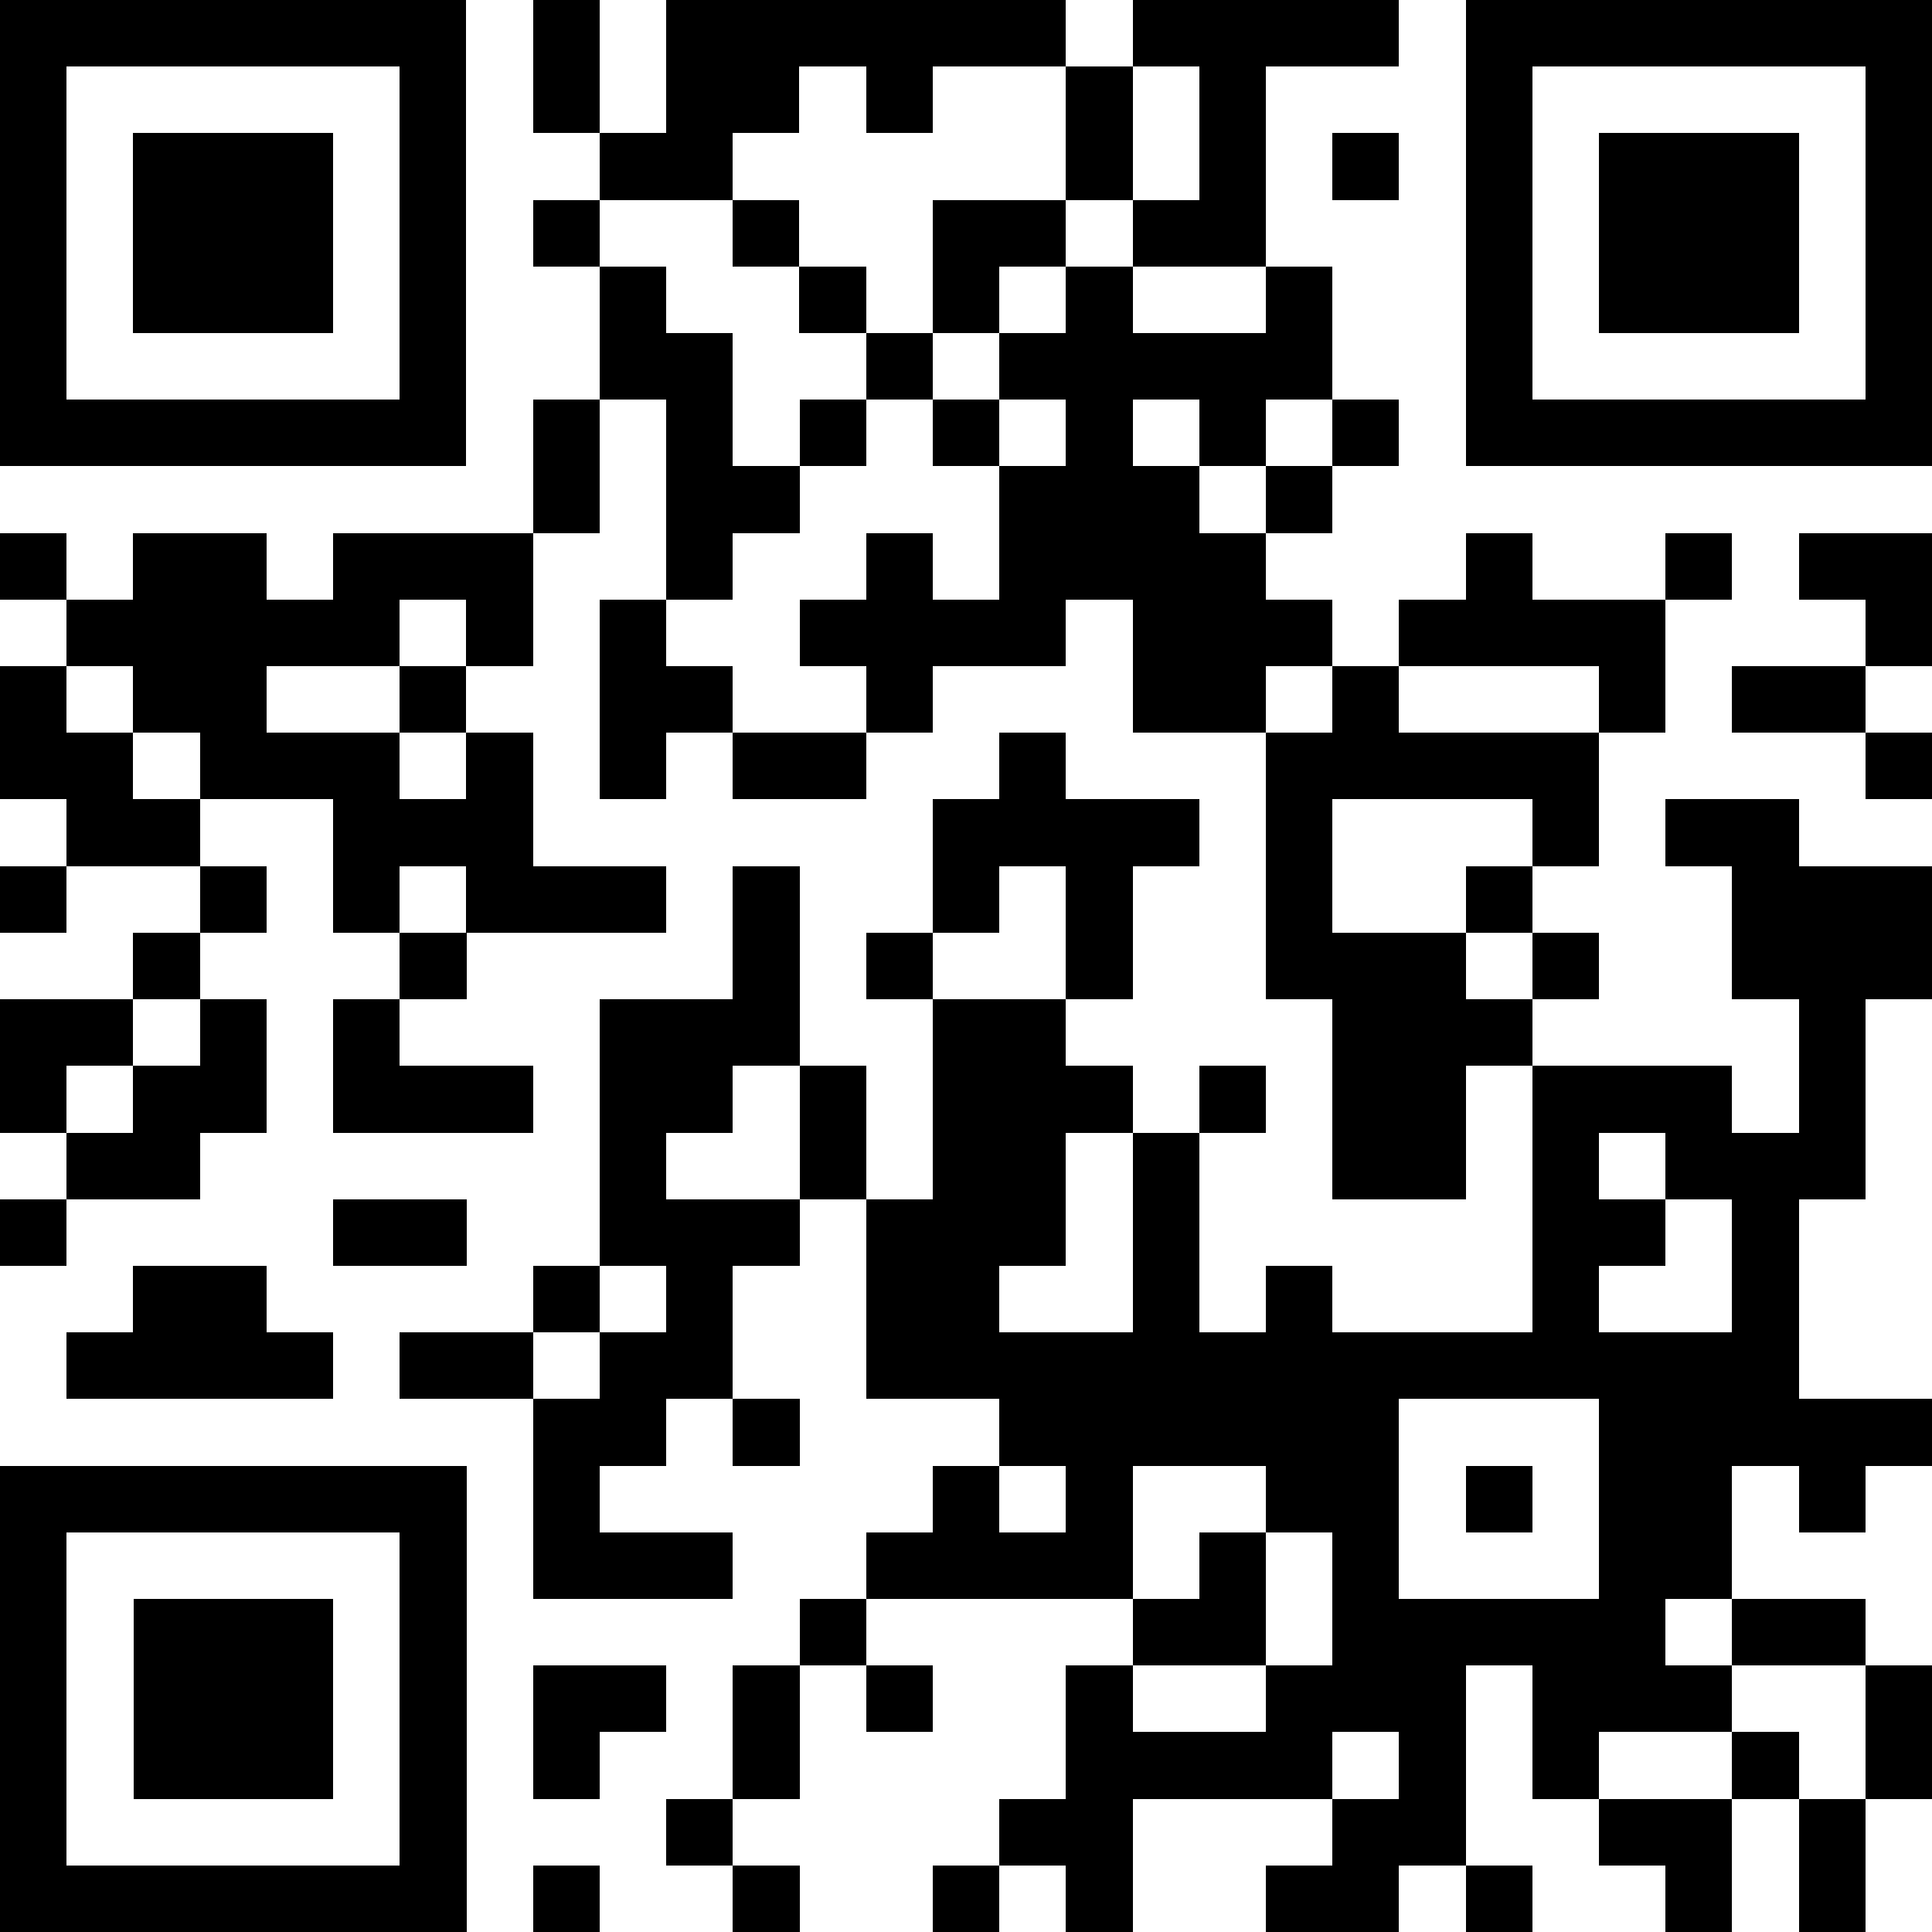 <?xml version="1.0" encoding="UTF-8"?>
<svg xmlns="http://www.w3.org/2000/svg" viewBox="0 0 29 29" shape-rendering="crispEdges">
  <path fill="#fff" d="M0 0h29v29H0z"></path>
  <path stroke="#000" d="M0 .5h7m1 0h1m1 0h6m1 0h4m1 0h7m-29 1h1m5 0h1m1 0h1m1 0h2m1 0h1m2 0h1m1 0h1m3 0h1m5 0h1m-29 1h1m1 0h3m1 0h1m2 0h2m5 0h1m1 0h1m1 0h1m1 0h1m1 0h3m1 0h1m-29 1h1m1 0h3m1 0h1m1 0h1m2 0h1m2 0h2m1 0h2m3 0h1m1 0h3m1 0h1m-29 1h1m1 0h3m1 0h1m2 0h1m2 0h1m1 0h1m1 0h1m2 0h1m2 0h1m1 0h3m1 0h1m-29 1h1m5 0h1m2 0h2m2 0h1m1 0h5m2 0h1m5 0h1m-29 1h7m1 0h1m1 0h1m1 0h1m1 0h1m1 0h1m1 0h1m1 0h1m1 0h7m-21 1h1m1 0h2m3 0h3m1 0h1m-20 1h1m1 0h2m1 0h3m2 0h1m2 0h1m1 0h4m3 0h1m2 0h1m1 0h2m-28 1h5m1 0h1m1 0h1m2 0h4m1 0h3m1 0h4m3 0h1m-29 1h1m1 0h2m2 0h1m2 0h2m2 0h1m3 0h2m1 0h1m3 0h1m1 0h2m-28 1h2m1 0h3m1 0h1m1 0h1m1 0h2m2 0h1m3 0h5m4 0h1m-28 1h2m2 0h3m6 0h4m1 0h1m3 0h1m1 0h2m-27 1h1m2 0h1m1 0h1m1 0h3m1 0h1m2 0h1m1 0h1m2 0h1m2 0h1m3 0h3m-27 1h1m3 0h1m4 0h1m1 0h1m2 0h1m2 0h3m1 0h1m2 0h3m-29 1h2m1 0h1m1 0h1m3 0h3m2 0h2m4 0h3m4 0h1m-28 1h1m1 0h2m1 0h3m1 0h2m1 0h1m1 0h3m1 0h1m1 0h2m1 0h3m1 0h1m-27 1h2m6 0h1m2 0h1m1 0h2m1 0h1m2 0h2m1 0h1m1 0h3m-28 1h1m4 0h2m2 0h3m1 0h3m1 0h1m5 0h2m1 0h1m-25 1h2m4 0h1m1 0h1m2 0h2m2 0h1m1 0h1m3 0h1m2 0h1m-26 1h4m1 0h2m1 0h2m2 0h14m-19 1h2m1 0h1m3 0h6m3 0h5m-29 1h7m1 0h1m5 0h1m1 0h1m2 0h2m1 0h1m1 0h2m1 0h1m-28 1h1m5 0h1m1 0h3m2 0h4m1 0h1m1 0h1m3 0h2m-26 1h1m1 0h3m1 0h1m5 0h1m4 0h2m1 0h5m1 0h2m-28 1h1m1 0h3m1 0h1m1 0h2m1 0h1m1 0h1m2 0h1m2 0h3m1 0h3m2 0h1m-29 1h1m1 0h3m1 0h1m1 0h1m2 0h1m4 0h4m1 0h1m1 0h1m2 0h1m1 0h1m-29 1h1m5 0h1m3 0h1m4 0h2m3 0h2m2 0h2m1 0h1m-28 1h7m1 0h1m2 0h1m2 0h1m1 0h1m2 0h2m1 0h1m2 0h1m1 0h1"></path>
</svg>
